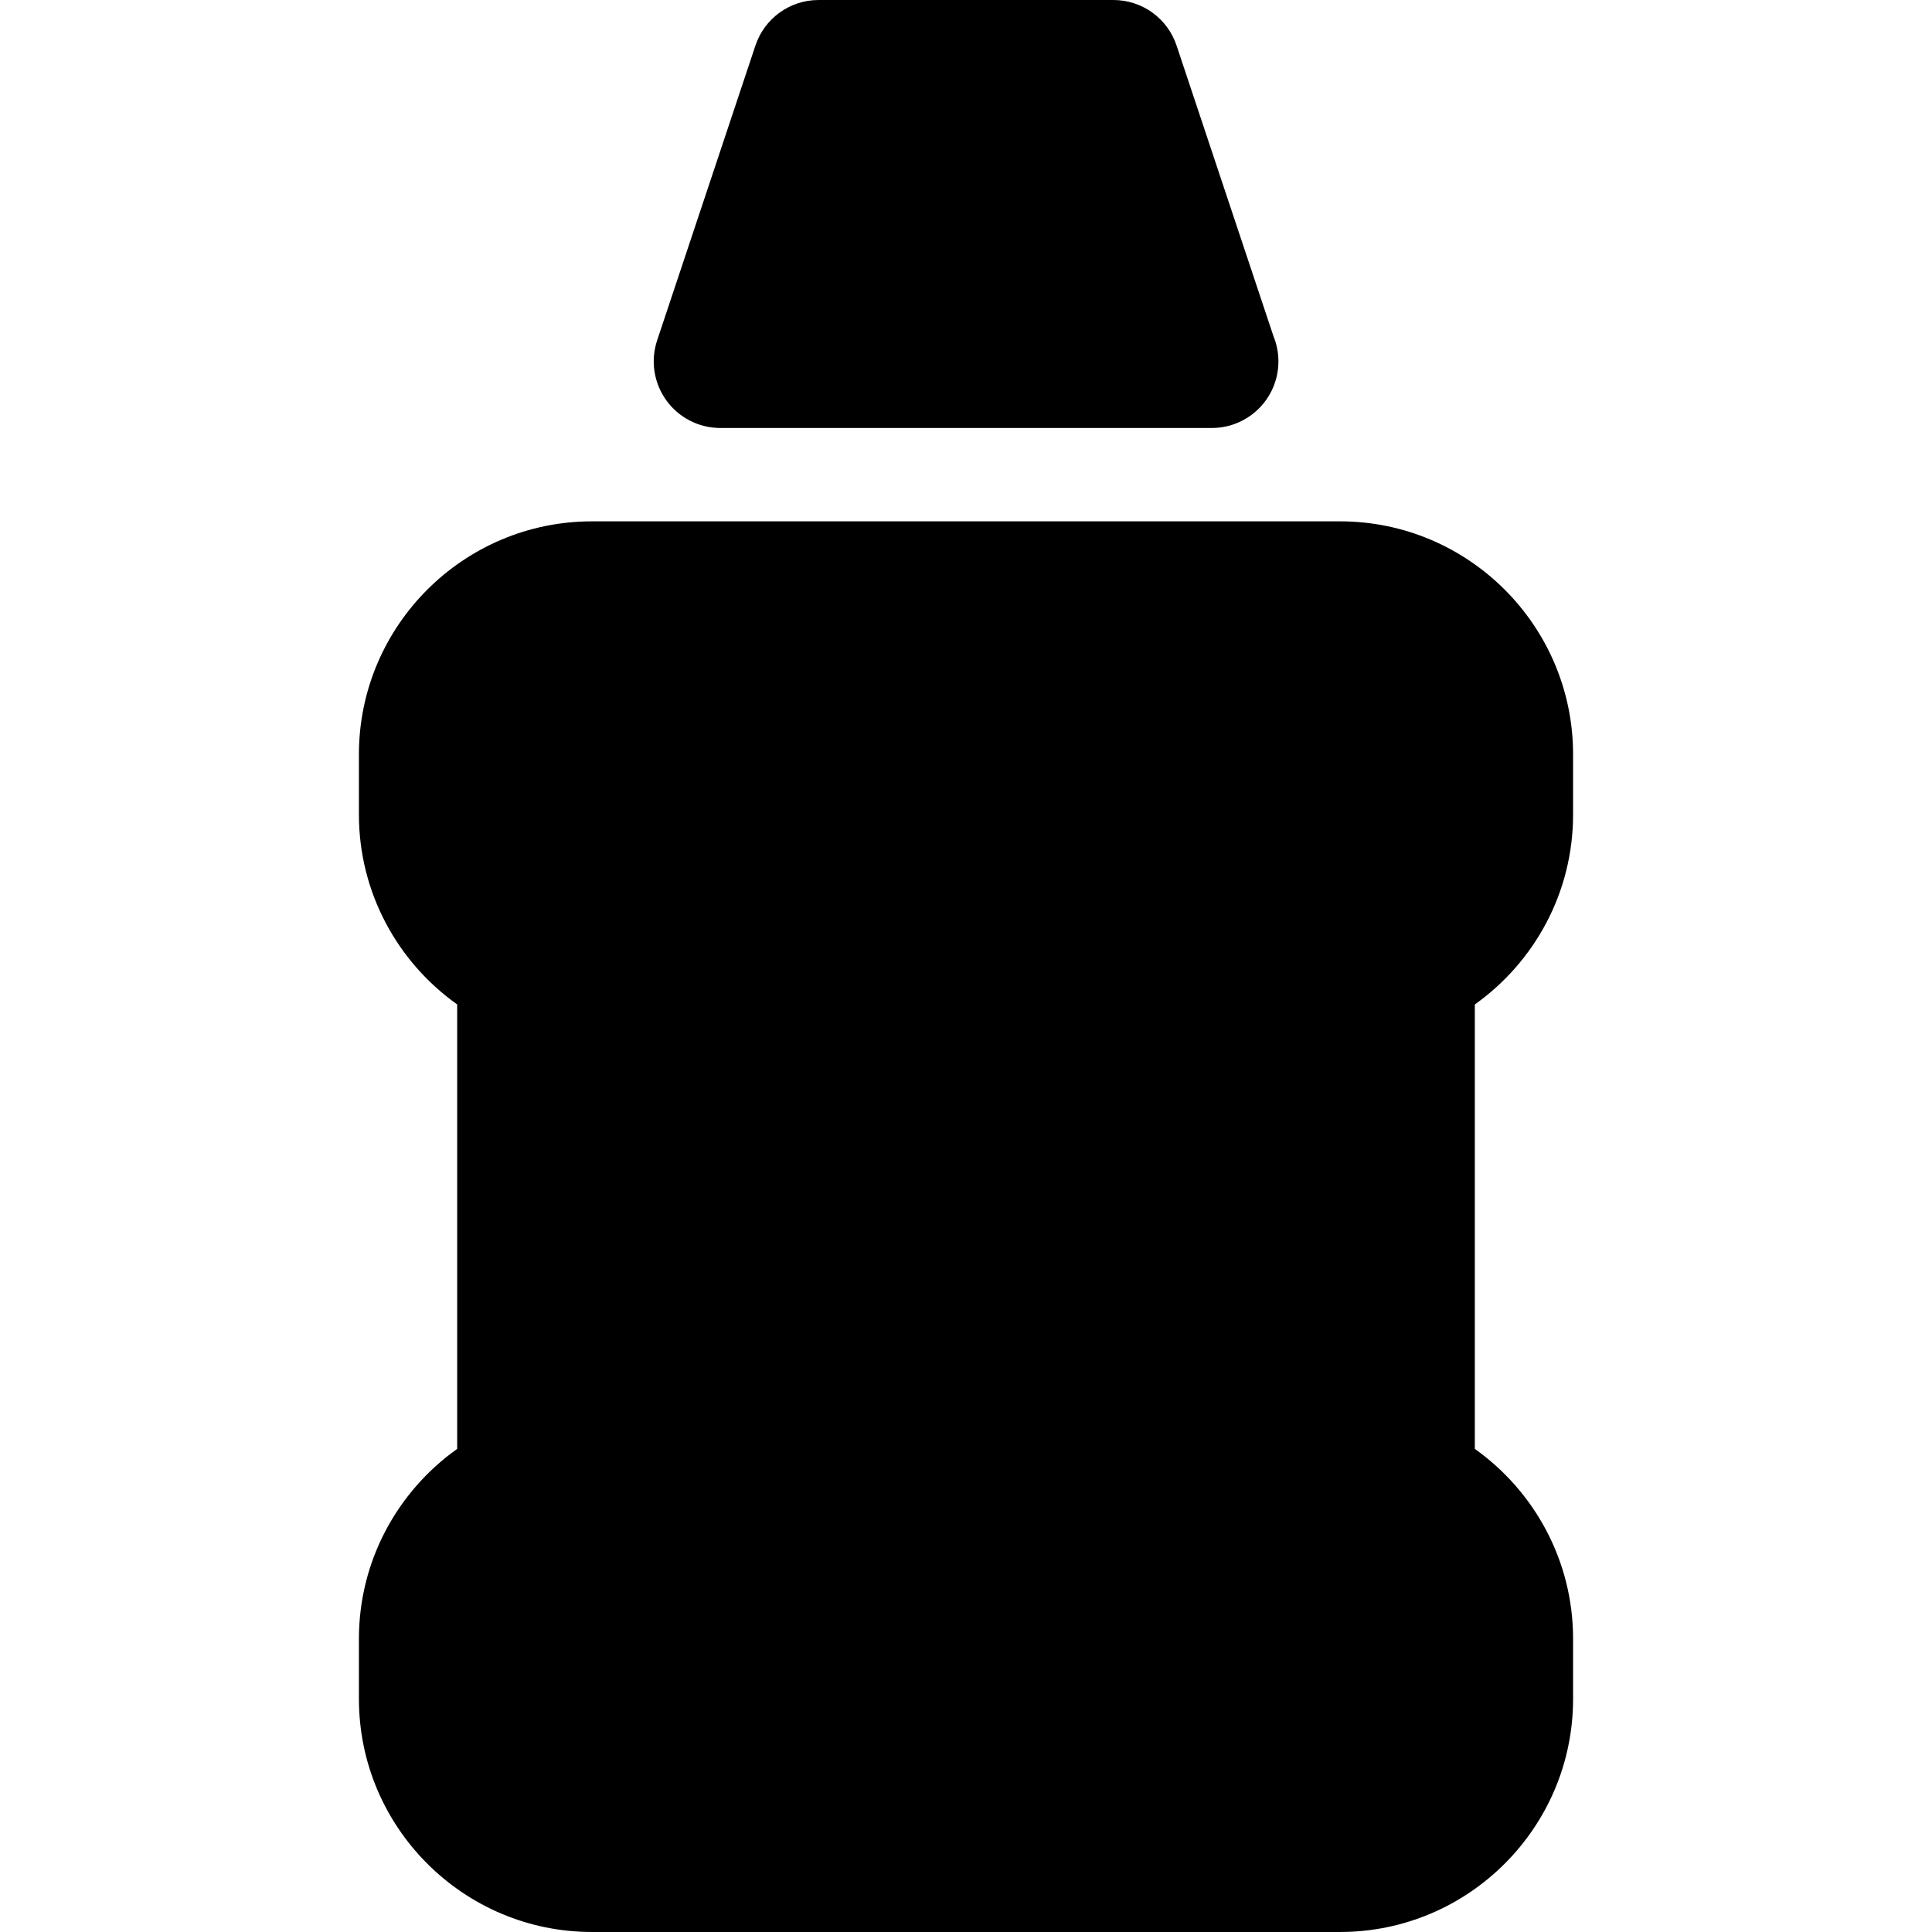 <?xml version="1.0" encoding="iso-8859-1"?>
<!-- Uploaded to: SVG Repo, www.svgrepo.com, Generator: SVG Repo Mixer Tools -->
<!DOCTYPE svg PUBLIC "-//W3C//DTD SVG 1.1//EN" "http://www.w3.org/Graphics/SVG/1.1/DTD/svg11.dtd">
<svg fill="#000000" height="800px" width="800px" version="1.1" id="Capa_1" xmlns="http://www.w3.org/2000/svg" xmlns:xlink="http://www.w3.org/1999/xlink" 
	 viewBox="0 0 297 297" xml:space="preserve">
<g>
	<path d="M241.825,125.216v-9.244c0-19.755-16.074-35.828-35.83-35.828H91.005c-19.756,0-35.83,16.073-35.83,35.828v9.244
		c0,12.037,5.975,22.698,15.106,29.196v68.319c-9.131,6.497-15.106,17.16-15.106,29.198v9.242c0,19.756,16.074,35.828,35.83,35.828
		h114.99c19.756,0,35.83-16.072,35.83-35.828v-9.242c0-12.038-5.975-22.701-15.105-29.198v-68.319
		C235.851,147.914,241.825,137.253,241.825,125.216z"/>
	<path d="M110.733,65.793h75.535c0.01,0.002,0.016,0.002,0.02,0c5.656,0,10.238-4.583,10.238-10.238
		c0-1.368-0.268-2.674-0.758-3.868L180.87,7.001C179.479,2.821,175.567,0,171.161,0h-45.322c-4.406,0-8.316,2.821-9.709,7.001
		l-15.109,45.318c-1.039,3.121-0.518,6.553,1.408,9.223C104.353,64.211,107.44,65.793,110.733,65.793z"/>
</g>
</svg>